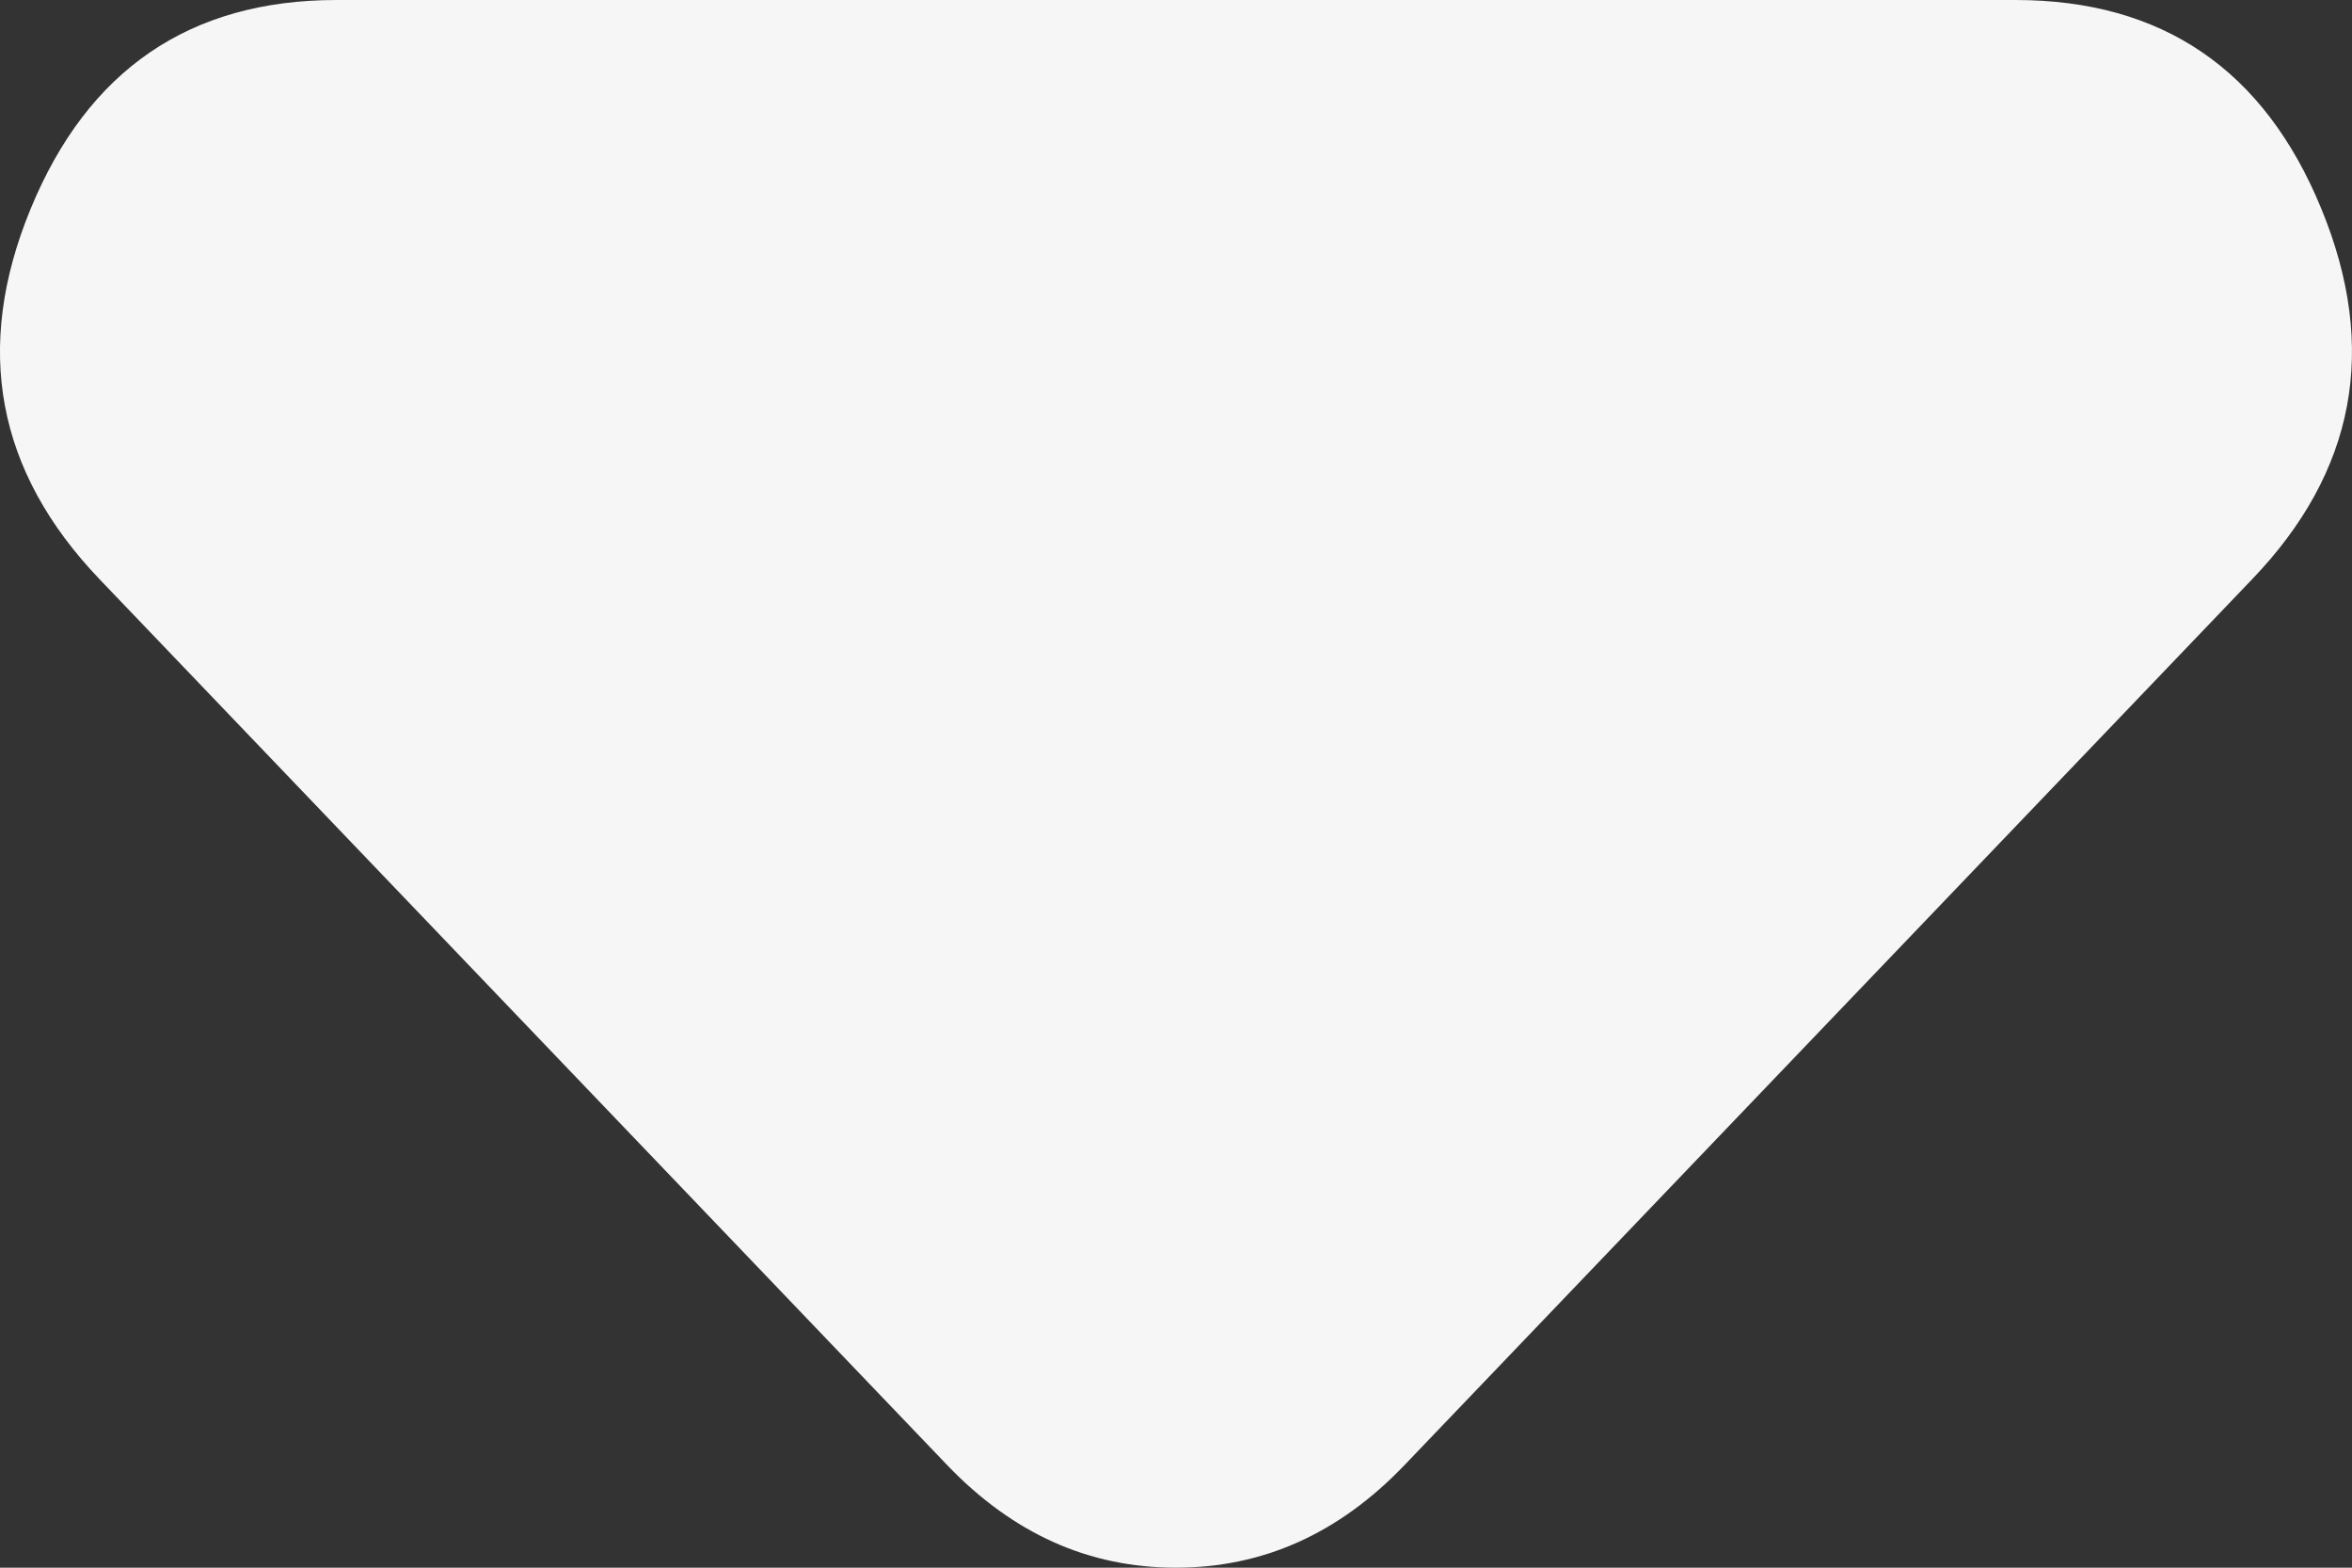 <svg width="15" height="10" viewBox="0 0 15 10" fill="none" xmlns="http://www.w3.org/2000/svg">
<rect x="0" y="0" width="15" height="10" fill="#333333" stroke="none"/>
<path d="M6.043 9.348L0.636 3.696C-0.023 3.007 -0.17 2.22 0.195 1.333C0.56 0.446 1.209 0.001 2.144 0H12.854C13.79 0 14.441 0.444 14.805 1.333C15.17 2.221 15.022 3.009 14.362 3.696L8.955 9.348C8.747 9.565 8.522 9.728 8.279 9.837C8.036 9.946 7.776 10 7.499 10C7.222 10 6.962 9.946 6.719 9.837C6.477 9.728 6.251 9.565 6.043 9.348Z" fill="#F6F6F6"/>
</svg>
